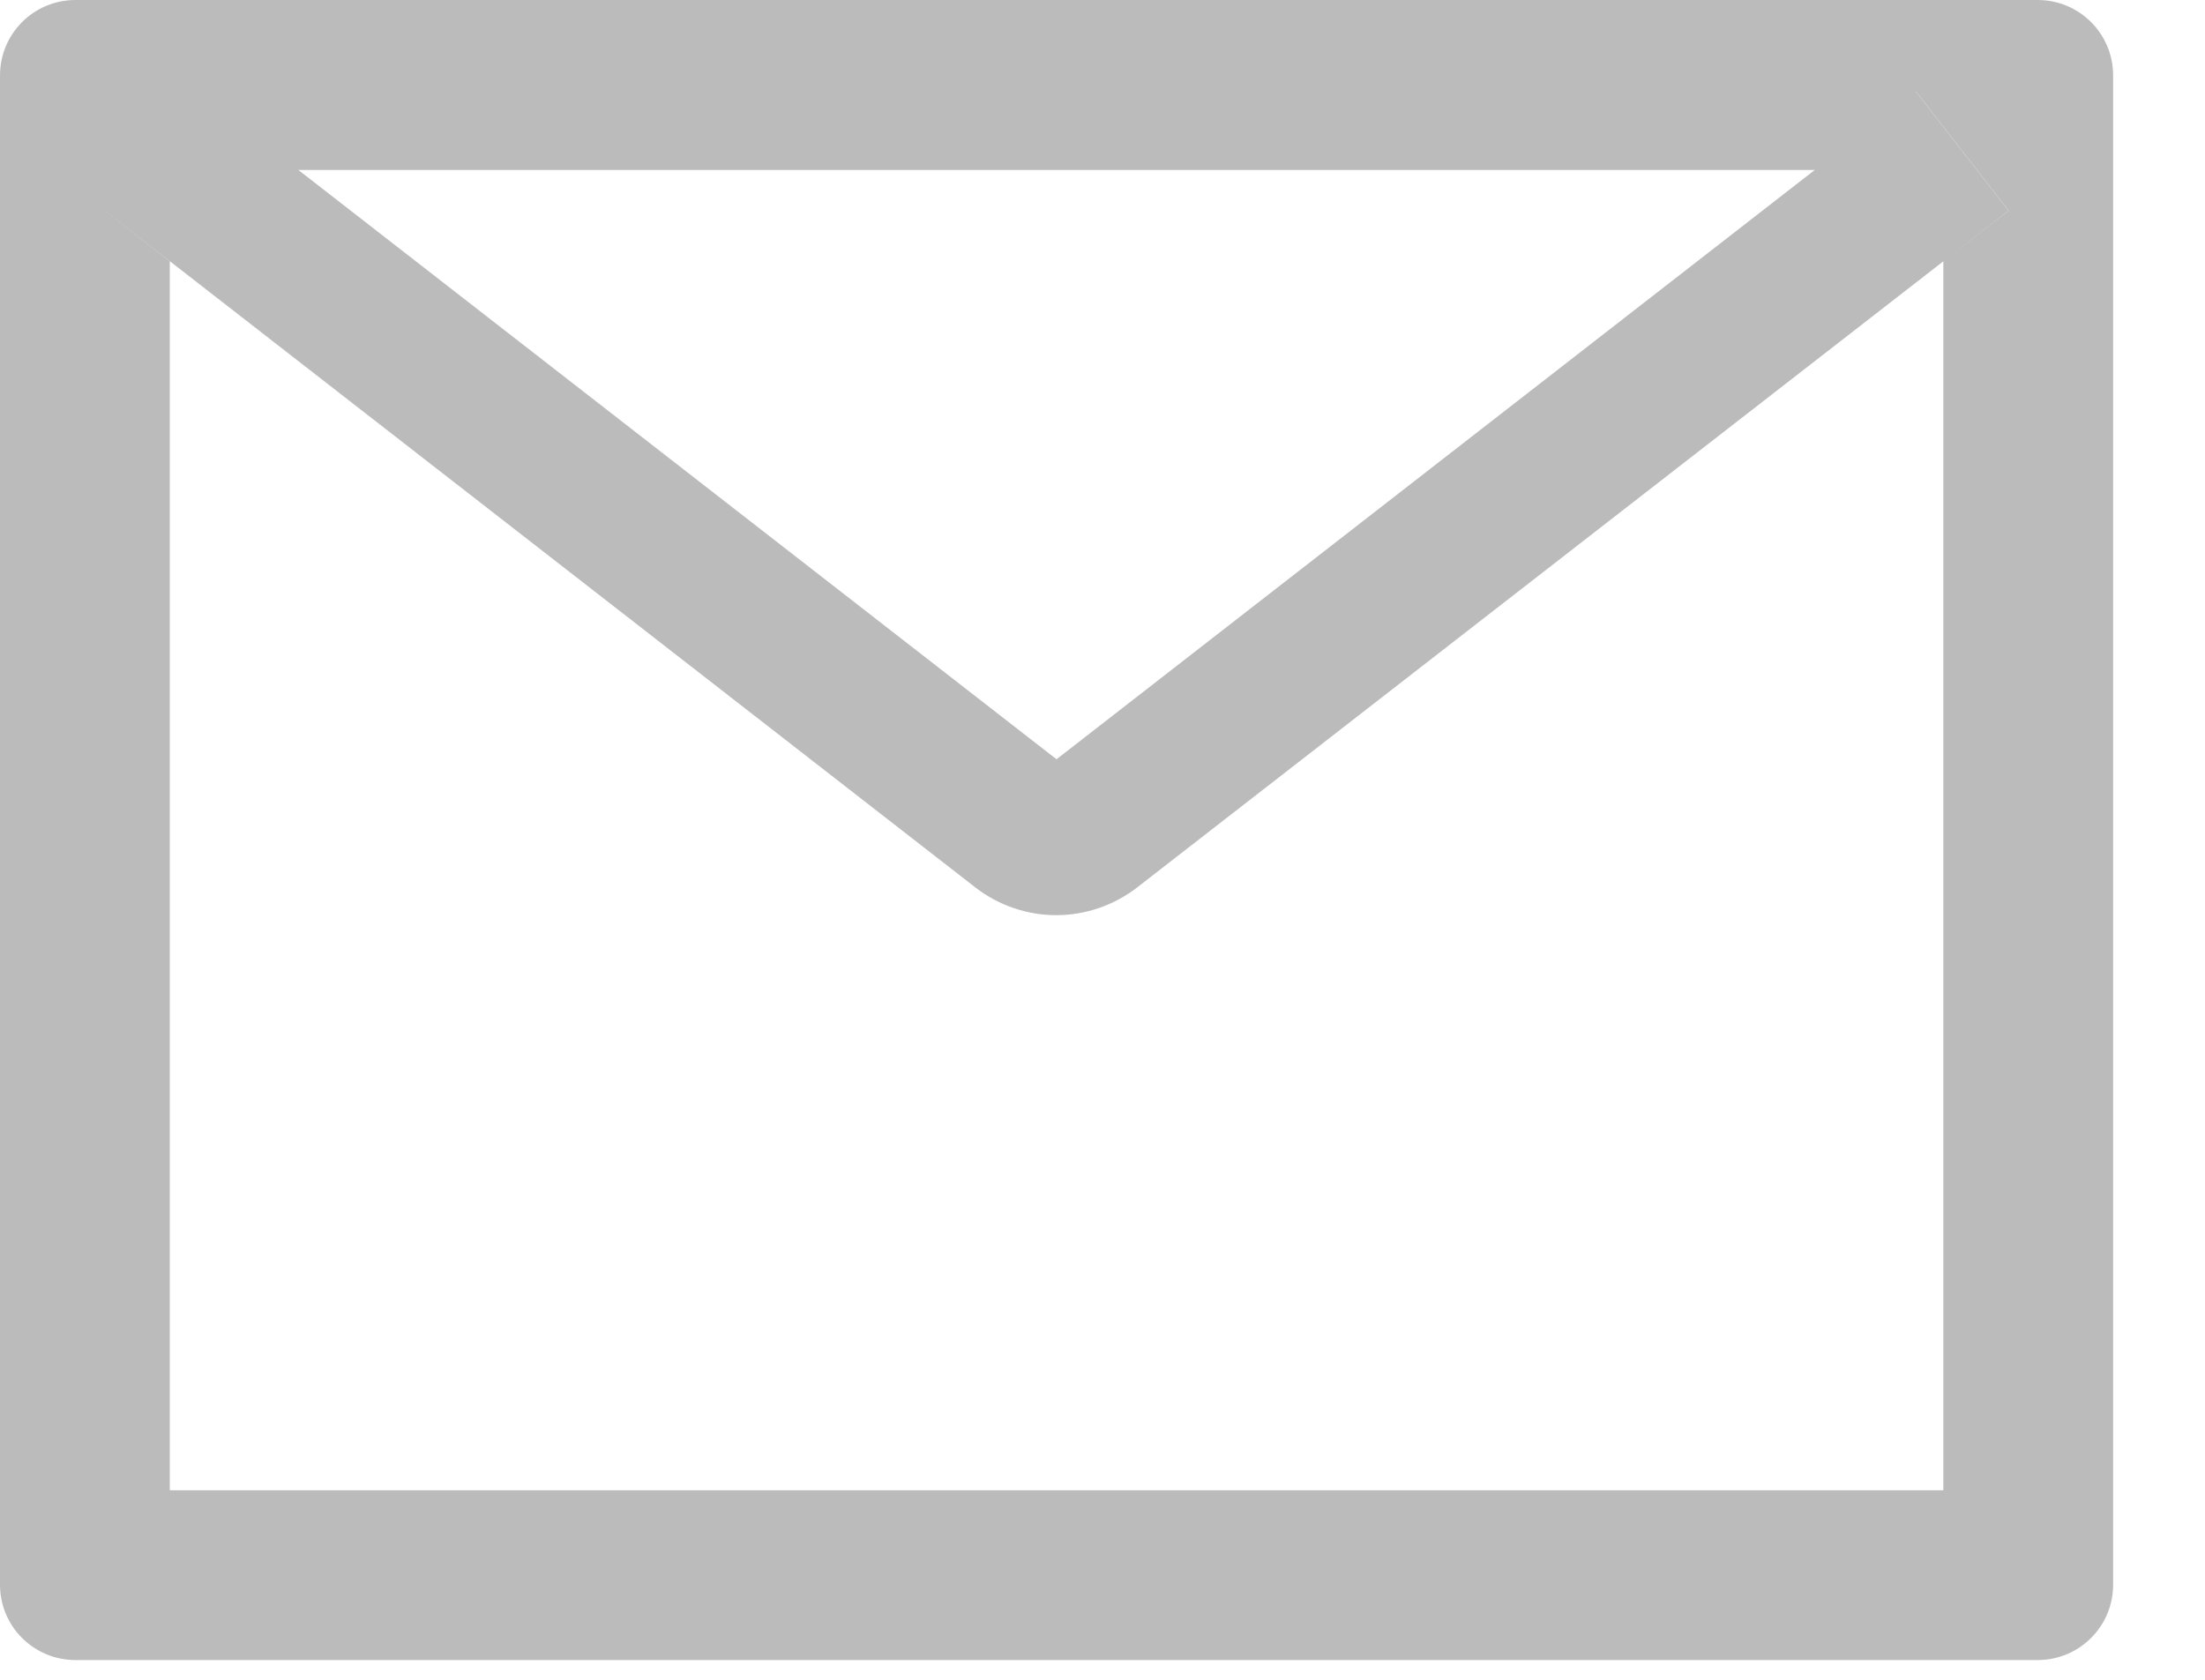 <svg width="21" height="16" viewBox="0 0 21 16" fill="none" xmlns="http://www.w3.org/2000/svg">
<path d="M19.406 0H0.719C0.321 0 0 0.321 0 0.719V15.094C0 15.491 0.321 15.812 0.719 15.812H19.406C19.804 15.812 20.125 15.491 20.125 15.094V0.719C20.125 0.321 19.804 0 19.406 0ZM18.508 2.489V14.195H1.617V2.489L0.997 2.006L1.88 0.871L2.841 1.619H17.286L18.247 0.871L19.13 2.006L18.508 2.489ZM17.286 1.617L10.062 7.232L2.839 1.617L1.878 0.869L0.995 2.004L1.615 2.486L9.288 8.452C9.508 8.623 9.78 8.717 10.059 8.717C10.338 8.717 10.61 8.623 10.831 8.452L18.508 2.489L19.128 2.006L18.245 0.871L17.286 1.617Z" fill="#BBBBBB"/>
</svg>
